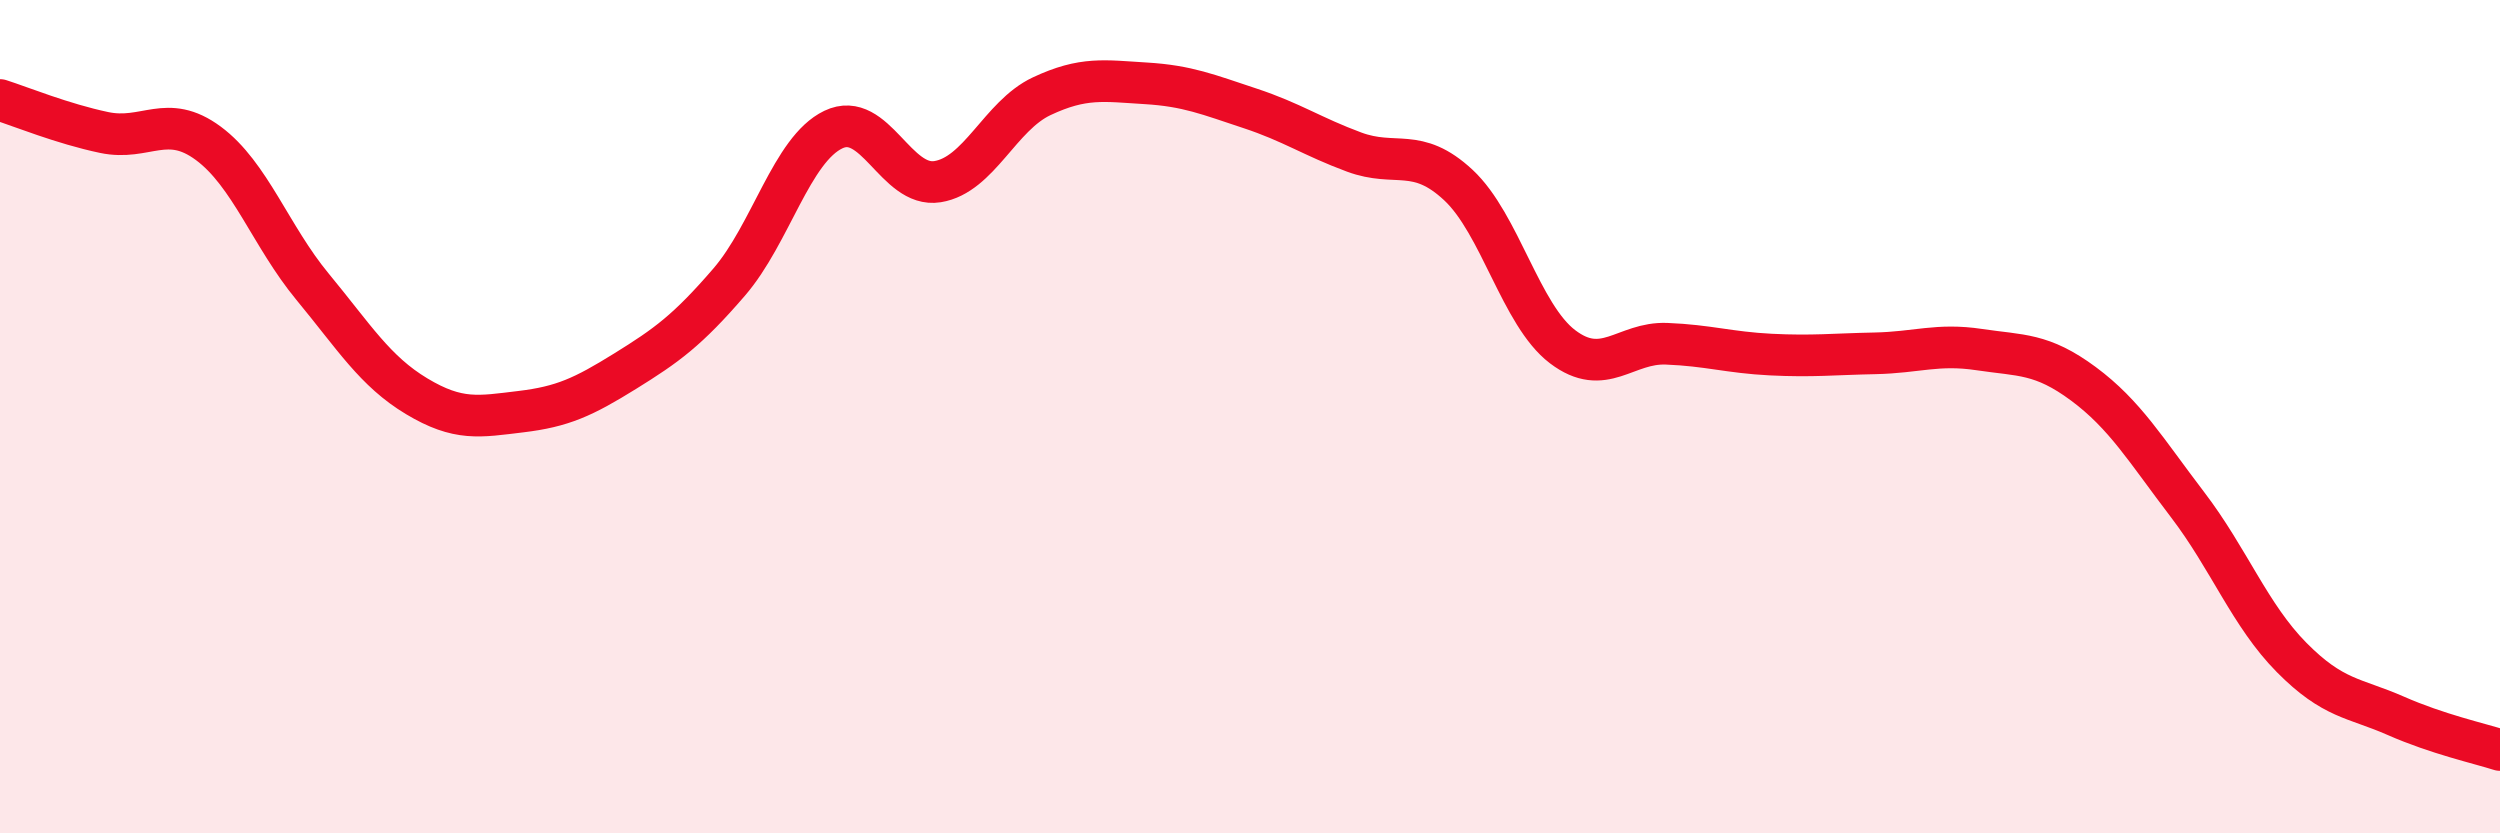 
    <svg width="60" height="20" viewBox="0 0 60 20" xmlns="http://www.w3.org/2000/svg">
      <path
        d="M 0,2.4 C 0.5,2.56 1.5,2.97 2.5,3.18 C 3.5,3.39 4,2.7 5,3.44 C 6,4.18 6.5,5.67 7.5,6.88 C 8.5,8.09 9,8.91 10,9.51 C 11,10.11 11.5,10 12.5,9.88 C 13.5,9.76 14,9.53 15,8.91 C 16,8.29 16.5,7.93 17.5,6.77 C 18.5,5.61 19,3.59 20,3.11 C 21,2.63 21.5,4.52 22.5,4.36 C 23.5,4.2 24,2.78 25,2.31 C 26,1.84 26.5,1.94 27.5,2 C 28.5,2.06 29,2.27 30,2.6 C 31,2.93 31.5,3.28 32.5,3.65 C 33.5,4.02 34,3.51 35,4.44 C 36,5.37 36.5,7.56 37.5,8.32 C 38.5,9.08 39,8.21 40,8.25 C 41,8.29 41.5,8.46 42.5,8.51 C 43.5,8.56 44,8.5 45,8.48 C 46,8.46 46.5,8.24 47.5,8.39 C 48.5,8.54 49,8.47 50,9.21 C 51,9.95 51.5,10.8 52.5,12.11 C 53.5,13.42 54,14.77 55,15.78 C 56,16.79 56.5,16.74 57.5,17.18 C 58.5,17.62 59.5,17.84 60,18L60 20L0 20Z"
        fill="#EB0A25"
        opacity="0.1"
        stroke-linecap="round"
        stroke-linejoin="round"
      />
      <path
        d="M 0,2.4 C 0.5,2.56 1.5,2.97 2.5,3.18 C 3.5,3.39 4,2.7 5,3.44 C 6,4.18 6.5,5.67 7.5,6.88 C 8.5,8.09 9,8.91 10,9.51 C 11,10.11 11.5,10 12.5,9.88 C 13.5,9.76 14,9.53 15,8.91 C 16,8.29 16.5,7.93 17.5,6.77 C 18.5,5.61 19,3.59 20,3.11 C 21,2.63 21.5,4.52 22.5,4.36 C 23.5,4.2 24,2.78 25,2.31 C 26,1.84 26.5,1.94 27.5,2 C 28.5,2.06 29,2.27 30,2.6 C 31,2.93 31.5,3.28 32.5,3.65 C 33.5,4.02 34,3.51 35,4.44 C 36,5.37 36.5,7.56 37.5,8.32 C 38.5,9.08 39,8.21 40,8.25 C 41,8.29 41.5,8.46 42.5,8.51 C 43.5,8.56 44,8.5 45,8.48 C 46,8.46 46.5,8.24 47.5,8.39 C 48.5,8.54 49,8.47 50,9.21 C 51,9.95 51.5,10.8 52.5,12.11 C 53.5,13.42 54,14.77 55,15.78 C 56,16.79 56.5,16.74 57.5,17.18 C 58.5,17.62 59.5,17.84 60,18"
        stroke="#EB0A25"
        stroke-width="1"
        fill="none"
        stroke-linecap="round"
        stroke-linejoin="round"
      />
    </svg>
  